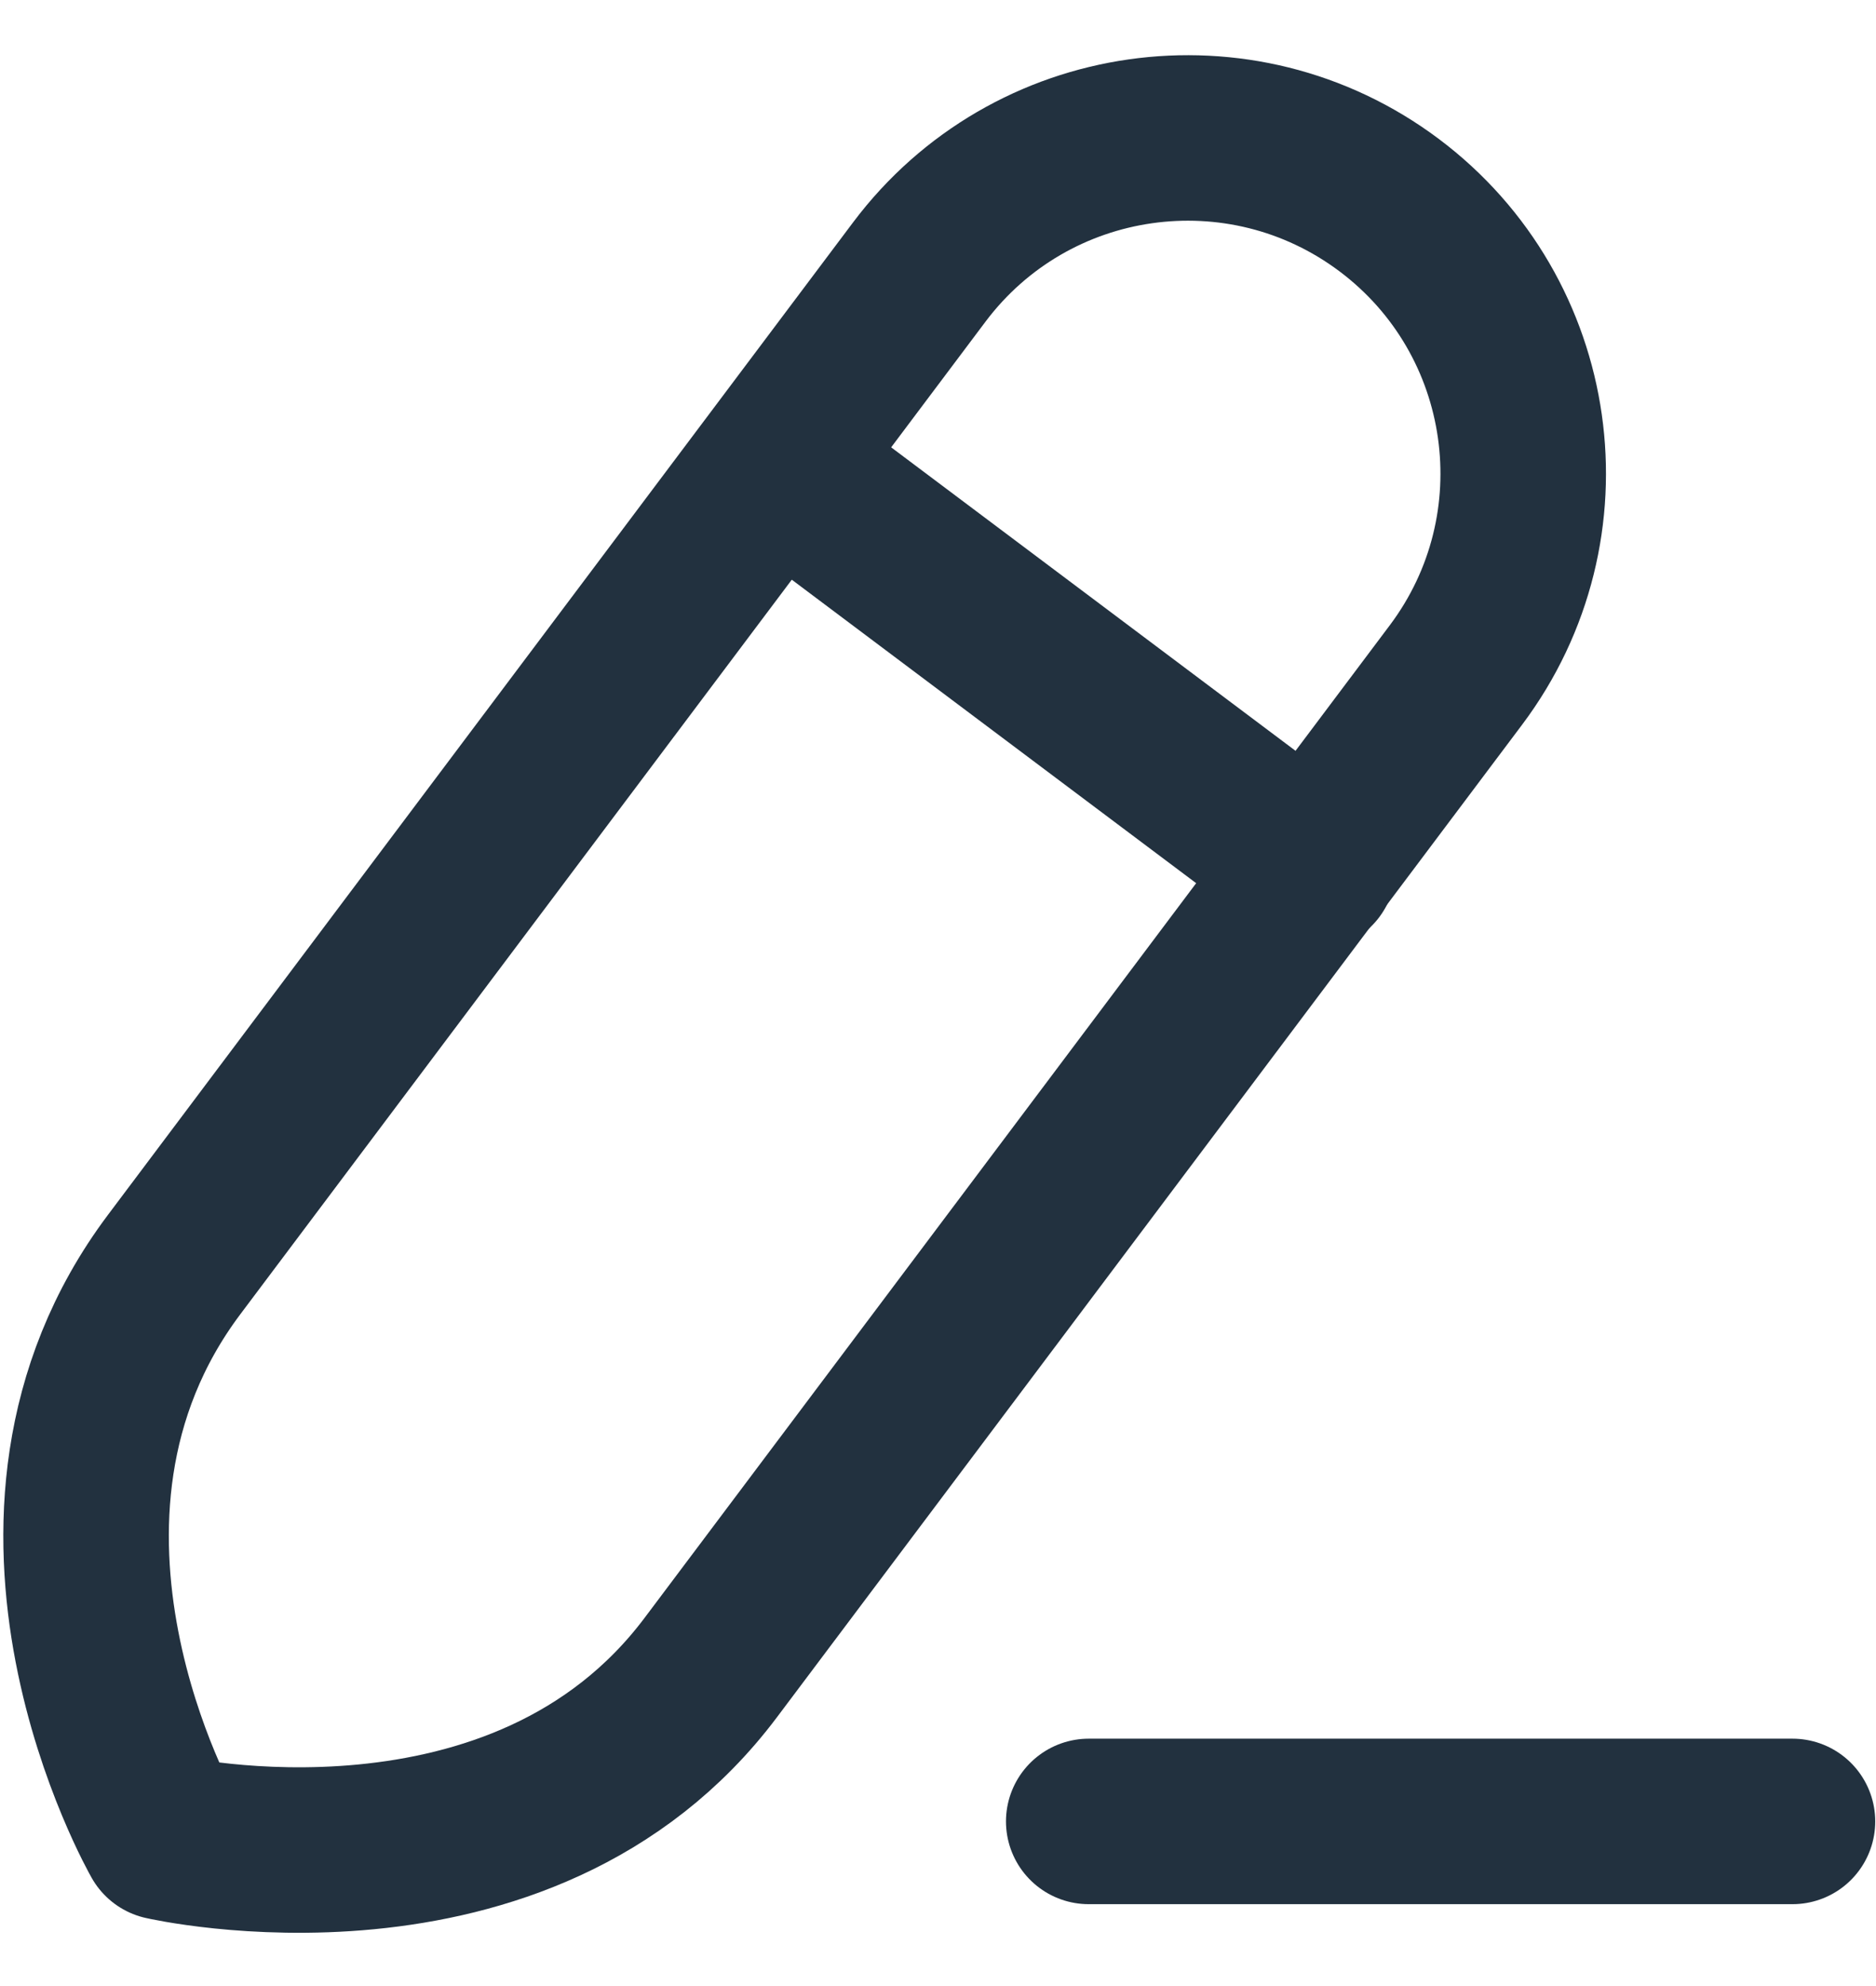 <svg width="17" height="18" viewBox="0 0 17 18" fill="none" xmlns="http://www.w3.org/2000/svg">
<path d="M9.866 16.508H16.243" stroke="#22313F" stroke-width="1.5" stroke-linecap="round" stroke-linejoin="round"/>
<path fill-rule="evenodd" clip-rule="evenodd" d="M12.588 1.859V1.859C11.244 0.851 9.338 1.123 8.33 2.466C8.33 2.466 3.317 9.144 1.578 11.461C-0.161 13.779 1.484 16.651 1.484 16.651C1.484 16.651 4.728 17.397 6.442 15.112C8.157 12.828 13.194 6.117 13.194 6.117C14.202 4.774 13.931 2.867 12.588 1.859Z" stroke="#22313F" stroke-width="1.5" stroke-linecap="round" stroke-linejoin="round"/>
<path d="M7.035 4.211L11.899 7.862" stroke="#22313F" stroke-width="1.5" stroke-linecap="round" stroke-linejoin="round"/>
</svg>
